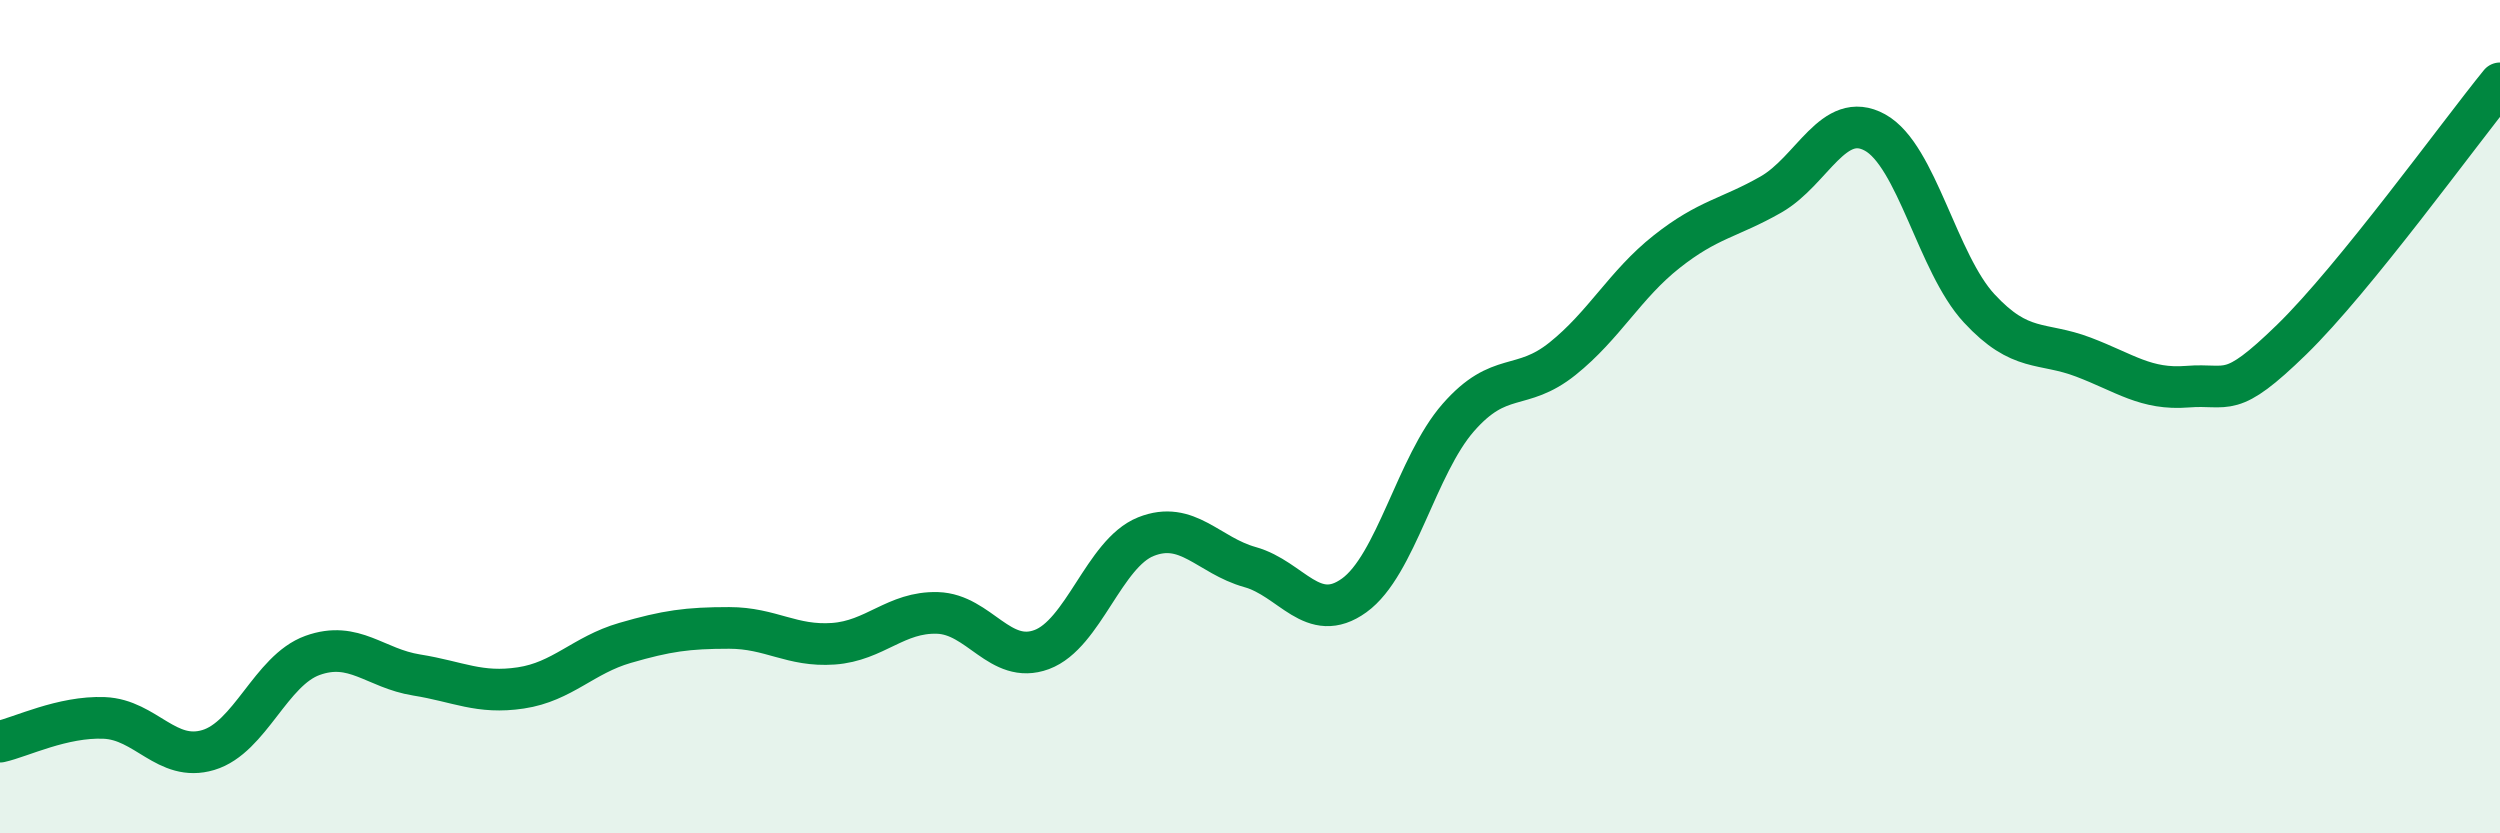 
    <svg width="60" height="20" viewBox="0 0 60 20" xmlns="http://www.w3.org/2000/svg">
      <path
        d="M 0,17.8 C 0.5,17.69 1.5,17.19 2.5,17.23 C 3.5,17.27 4,18.3 5,18 C 6,17.7 6.5,16.09 7.5,15.73 C 8.5,15.37 9,16.04 10,16.2 C 11,16.36 11.5,16.66 12.5,16.51 C 13.5,16.36 14,15.72 15,15.43 C 16,15.14 16.5,15.07 17.5,15.07 C 18.5,15.07 19,15.52 20,15.45 C 21,15.38 21.5,14.68 22.5,14.71 C 23.5,14.74 24,15.96 25,15.59 C 26,15.22 26.5,13.28 27.5,12.88 C 28.5,12.48 29,13.33 30,13.61 C 31,13.89 31.5,15.01 32.5,14.29 C 33.5,13.57 34,11.16 35,10.02 C 36,8.88 36.5,9.41 37.5,8.61 C 38.5,7.81 39,6.83 40,6.04 C 41,5.25 41.5,5.24 42.5,4.67 C 43.5,4.1 44,2.63 45,3.18 C 46,3.73 46.5,6.32 47.5,7.4 C 48.5,8.48 49,8.19 50,8.57 C 51,8.95 51.5,9.36 52.5,9.28 C 53.5,9.2 53.5,9.61 55,8.15 C 56.5,6.69 59,3.23 60,2L60 20L0 20Z"
        fill="#008740"
        opacity="0.1"
        stroke-linecap="round"
        stroke-linejoin="round"
      />
      <path
        d="M 0,17.8 C 0.5,17.69 1.5,17.19 2.5,17.23 C 3.5,17.27 4,18.3 5,18 C 6,17.7 6.5,16.09 7.5,15.73 C 8.5,15.37 9,16.04 10,16.2 C 11,16.36 11.5,16.66 12.5,16.51 C 13.5,16.36 14,15.72 15,15.43 C 16,15.14 16.5,15.07 17.5,15.07 C 18.5,15.07 19,15.52 20,15.45 C 21,15.38 21.5,14.68 22.5,14.71 C 23.5,14.74 24,15.96 25,15.59 C 26,15.22 26.5,13.28 27.5,12.88 C 28.5,12.48 29,13.33 30,13.61 C 31,13.89 31.5,15.01 32.5,14.29 C 33.5,13.57 34,11.16 35,10.02 C 36,8.88 36.5,9.41 37.5,8.61 C 38.5,7.81 39,6.83 40,6.04 C 41,5.25 41.5,5.24 42.5,4.67 C 43.5,4.1 44,2.63 45,3.18 C 46,3.73 46.5,6.32 47.5,7.4 C 48.5,8.48 49,8.19 50,8.57 C 51,8.95 51.5,9.36 52.5,9.28 C 53.5,9.2 53.5,9.61 55,8.15 C 56.5,6.69 59,3.23 60,2"
        stroke="#008740"
        stroke-width="1"
        fill="none"
        stroke-linecap="round"
        stroke-linejoin="round"
      />
    </svg>
  